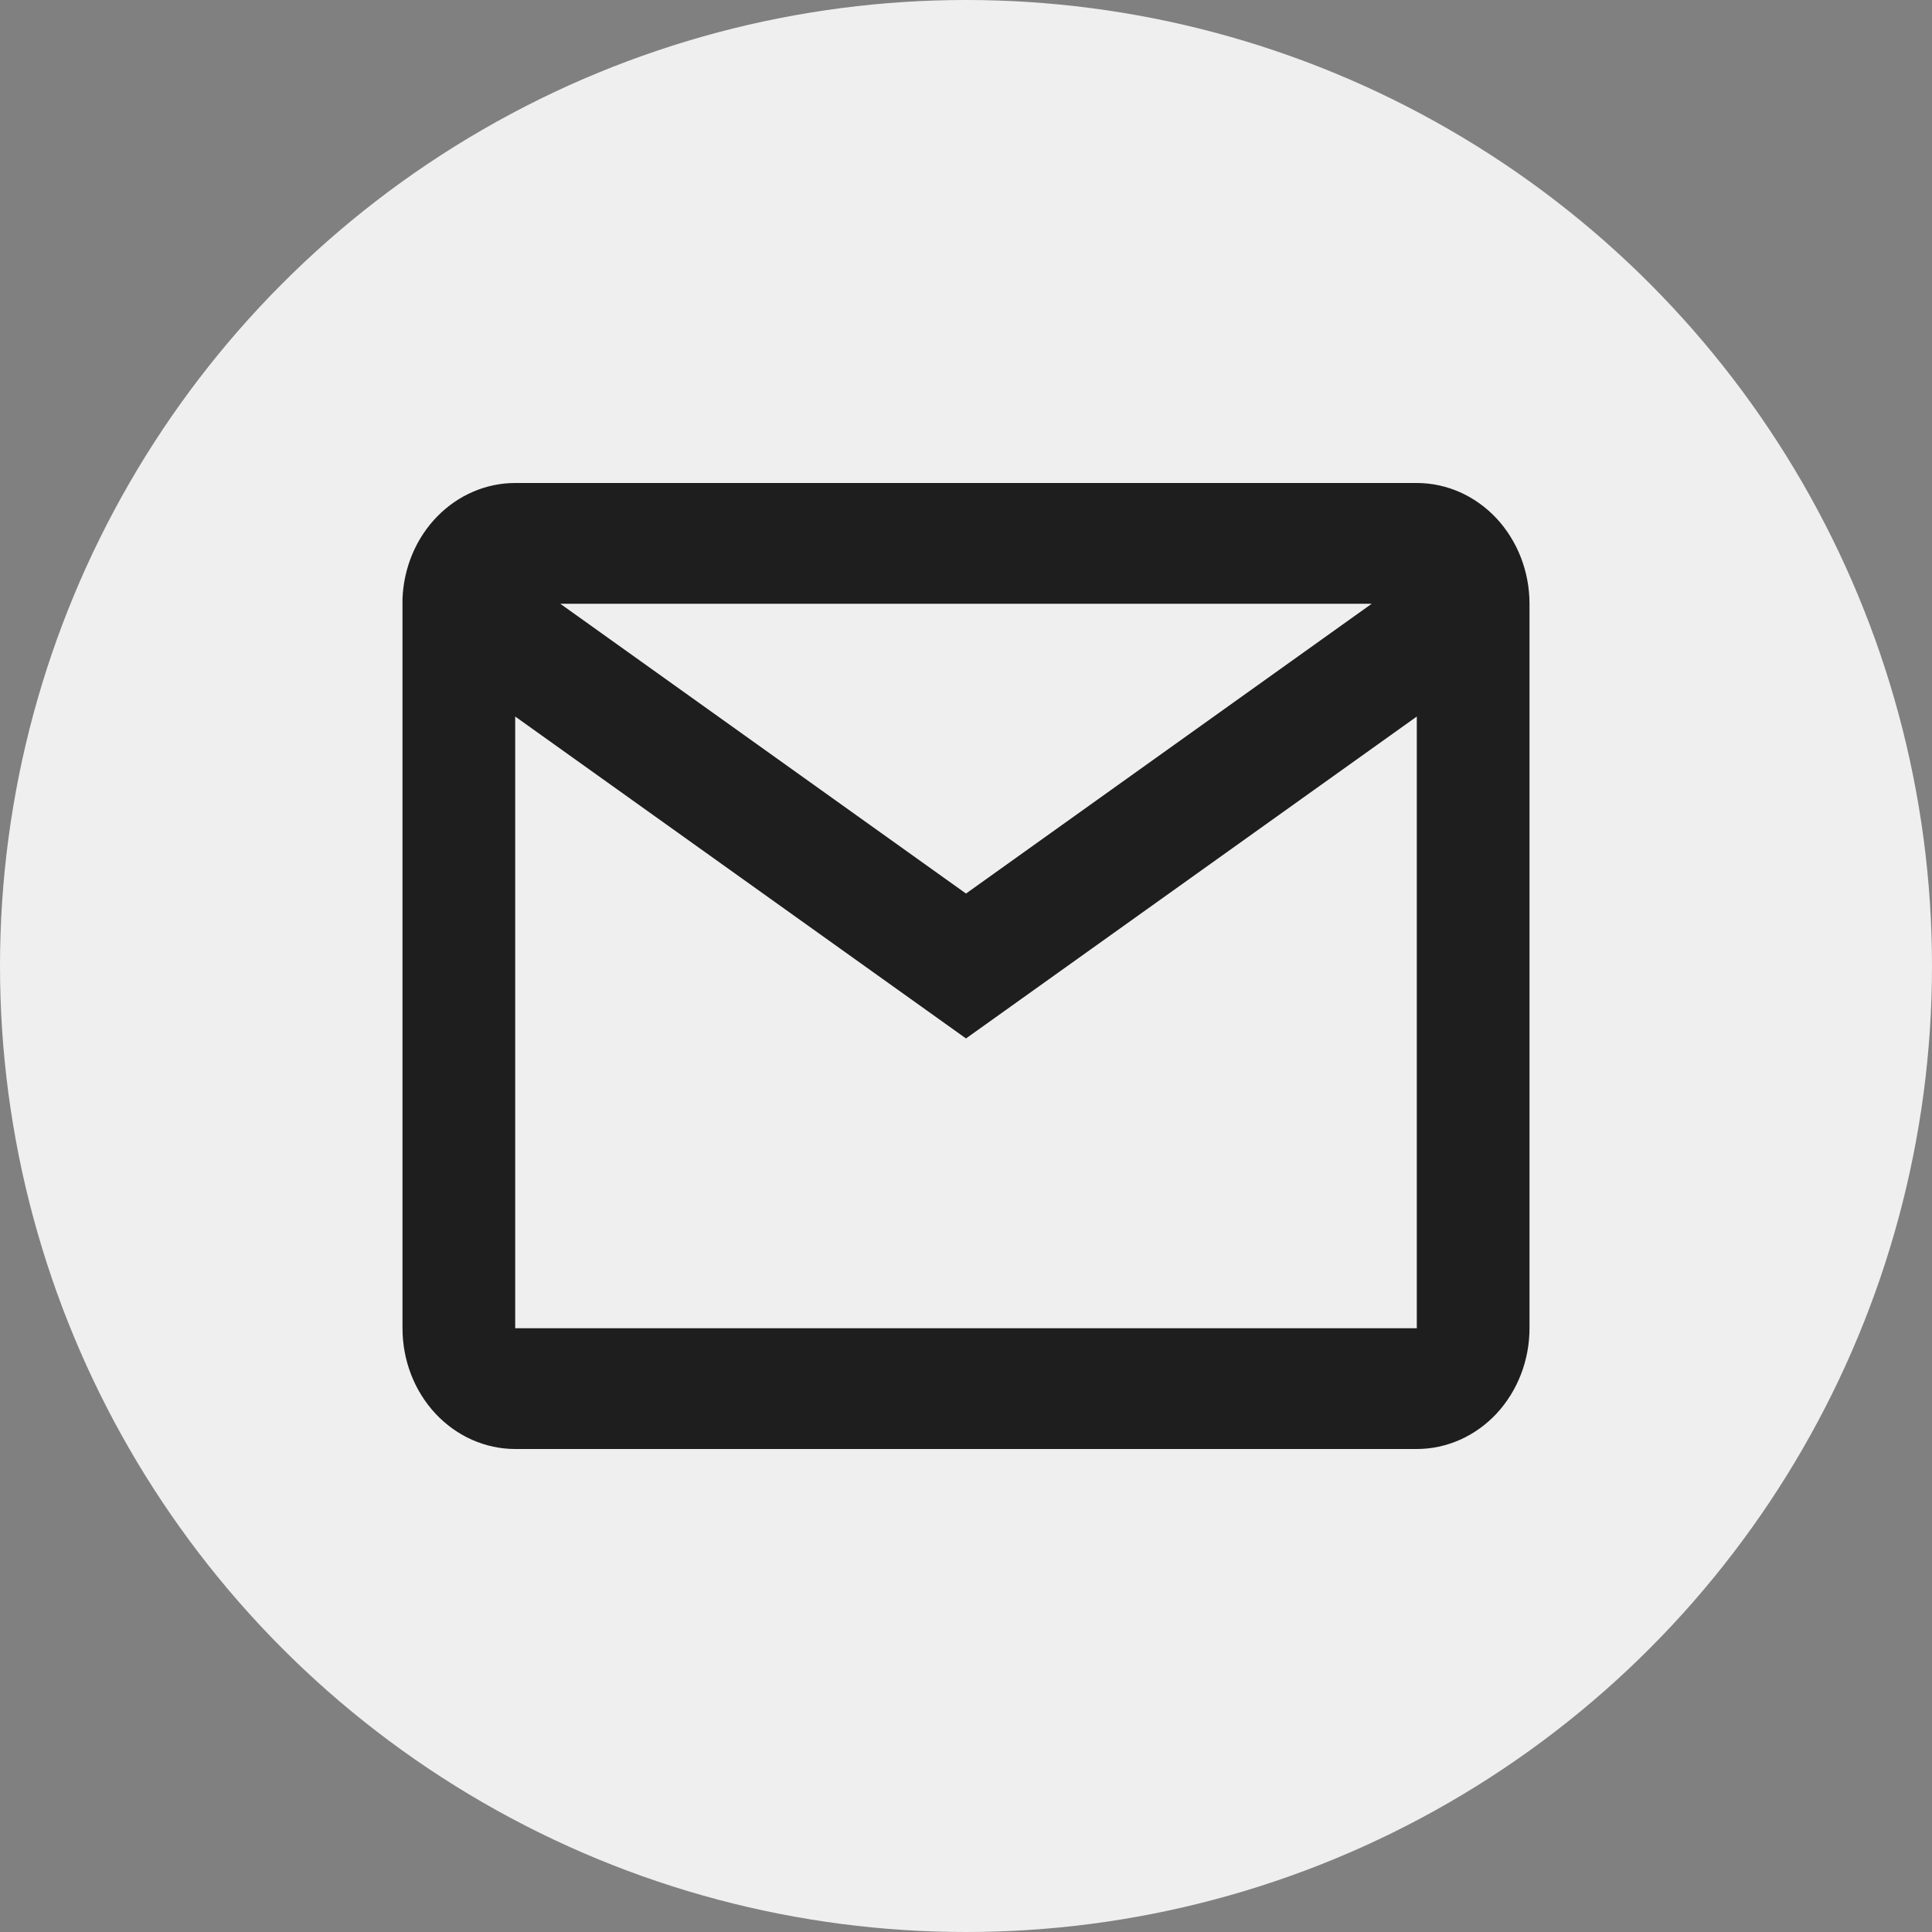 <svg width="24" height="24" viewBox="0 0 24 24" fill="none" xmlns="http://www.w3.org/2000/svg">
<rect x="0" y="0" width="24" height="24" fill="#808080" stroke="none"/>
<g clip-path="url(#clip0_106_249)">
<circle cx="12" cy="12" r="12" fill="#EFEFEF"/>
<path d="M17.6 18H6.4C6.029 18 5.673 17.842 5.41 17.561C5.147 17.279 5 16.898 5 16.5V7.435C5.016 7.048 5.17 6.683 5.431 6.416C5.692 6.149 6.039 6 6.4 6H17.6C17.971 6 18.327 6.158 18.59 6.439C18.852 6.721 19 7.102 19 7.5V16.5C19 16.898 18.852 17.279 18.59 17.561C18.327 17.842 17.971 18 17.6 18ZM6.4 8.901V16.5H17.6V8.901L12 12.9L6.4 8.901ZM6.96 7.5L12 11.1L17.04 7.5H6.96Z" fill="#1E1E1E"/>
</g>
<defs>
<clipPath id="clip0_106_249">
<rect width="24" height="24" fill="white"/>
</clipPath>
</defs>
</svg>
